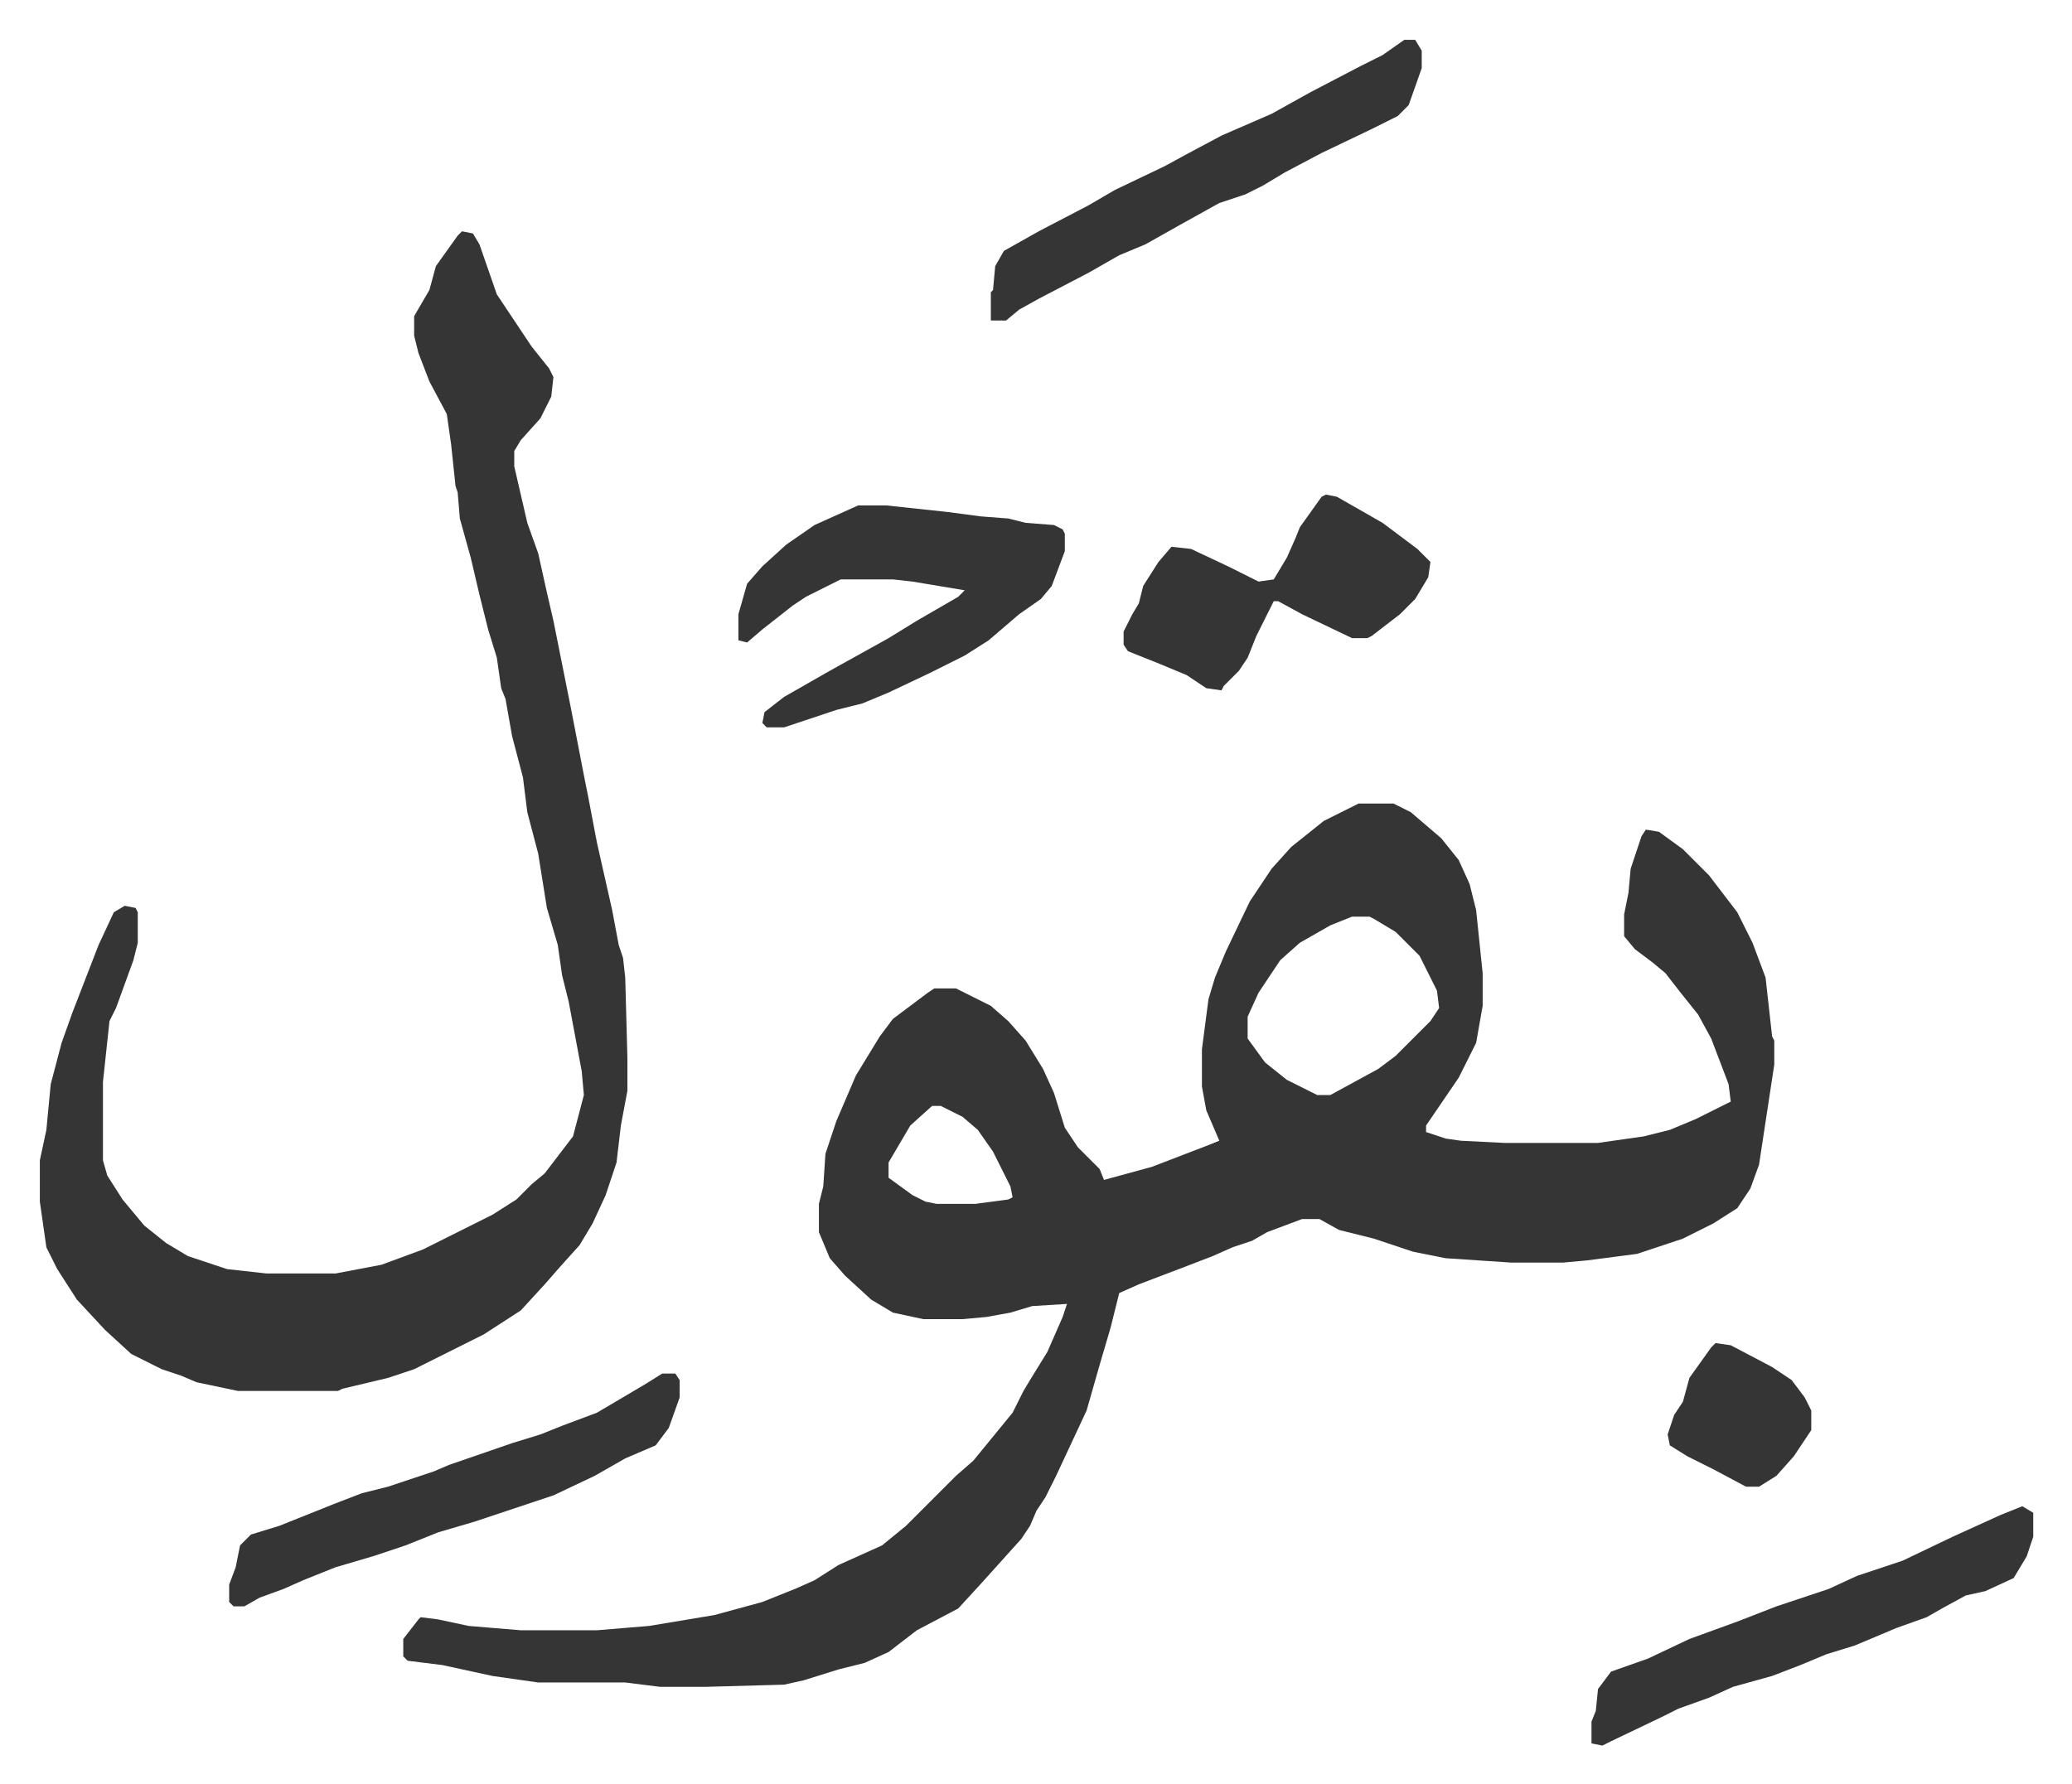 <svg xmlns="http://www.w3.org/2000/svg" role="img" viewBox="-18.31 364.69 952.12 820.12"><path fill="#353535" id="rule_normal" d="M606 734h16l8 4 14 12 8 10 5 11 3 12 3 29v15l-3 17-8 16-15 22v3l9 3 7 1 20 1h43l21-3 12-3 12-5 16-8-1-8-8-21-6-11-8-10-7-9-6-5-8-6-5-6v-10l2-10 1-11 5-15 2-3 6 1 11 8 12 12 13 17 7 14 6 16 3 27 1 2v11l-7 46-4 11-6 9-11 7-14 7-21 7-23 3-11 1h-24l-30-2-15-3-18-6-16-4-9-5h-8l-16 6-7 4-9 3-9 4-13 5-21 8-9 4-4 16-5 17-6 21-14 30-5 10-4 6-3 7-4 6-9 10-9 10-11 12-19 10-13 10-11 5-12 3-16 5-9 2-36 1h-21l-16-2h-40l-21-3-23-5-16-2-2-2v-8l7-9 1-1 8 1 14 3 24 2h35l24-2 30-5 22-6 15-6 9-4 11-7 20-9 11-9 11-11 5-5 7-7 8-7 9-11 9-11 5-10 3-5 8-13 7-16 2-6-16 1-10 3-11 2-11 1h-18l-14-3-10-6-12-11-7-8-5-12v-13l2-8 1-15 5-15 9-21 11-18 6-8 16-12 3-2h10l16 8 8 7 8 9 8 13 5 11 5 16 6 9 10 10 2 5 22-6 13-5 13-5 5-2-6-14-2-11v-17l3-23 3-10 5-12 11-23 10-15 9-10 15-12zm-3 52l-10 4-14 8-9 8-10 15-5 11v10l8 11 10 8 14 7h6l22-12 8-6 16-16 4-6-1-8-8-16-11-11-10-6-2-1zm-193 87l-10 9-10 17v7l11 8 6 3 5 1h18l15-2 2-1-1-5-8-16-7-10-7-6-10-5zM194 471l5 1 3 5 8 23 16 24 8 10 2 4-1 9-5 10-9 10-3 5v7l6 26 5 14 4 18 3 13 8 40 6 31 2 10 4 21 7 31 3 16 2 6 1 9 1 37v15l-3 16-2 17-5 15-6 13-6 10-9 10-7 8-11 12-17 11-16 8-16 8-12 4-21 5-2 1H91l-19-4-7-3-9-3-14-7-12-11-13-14-9-14-5-10-3-21v-19l3-14 2-21 5-19 5-14 12-31 7-15 5-3 5 1 1 2v14l-2 8-8 22-3 6-3 28v36l2 7 7 11 10 12 10 8 10 6 18 6 18 2h32l21-4 19-7 16-8 16-8 11-7 7-7 6-5 13-17 5-19-1-11-6-32-3-12-2-14-5-17-4-25-5-19-2-16-5-19-3-17-2-5-2-14-4-13-4-16-4-17-5-18-1-12-1-3-2-19-2-14-8-15-5-13-2-8v-9l7-12 3-11 10-14zm182 126h13l28 3 15 2 13 1 8 2 13 1 4 2 1 2v8l-6 16-5 6-10 7-14 12-11 7-16 8-19 9-12 5-12 3-15 5-9 3h-8l-2-2 1-5 9-7 21-12 27-15 13-8 19-11 3-3-24-4-9-1h-24l-16 8-6 4-14 11-7 6-4-1v-12l4-14 7-8 11-10 13-9zm215-5l5 1 21 12 16 12 6 6-1 7-6 10-7 7-13 10-2 1h-7l-23-11-11-6h-2l-8 16-4 10-4 6-7 7-1 2-7-1-9-6-12-5-15-6-2-3v-6l4-8 3-5 2-8 7-11 6-7 9 1 17 8 14 7 7-1 6-10 4-9 2-5 10-14zm320 465l5 3v11l-3 9-6 10-13 6-9 2-11 6-7 4-14 5-19 8-13 4-12 5-13 5-18 5-11 5-14 5-8 4-23 11-4 2-5-1v-10l2-5 1-10 6-8 17-6 19-9 22-8 18-7 24-8 13-6 21-7 23-11 22-10zM627 383h5l3 5v8l-6 17-5 5-12 6-23 11-17 9-10 6-8 4-12 4-18 10-16 9-12 5-14 8-23 12-9 5-6 5h-7v-13l1-1 1-11 4-7 16-9 23-12 12-7 23-11 11-6 15-8 23-10 18-10 23-12 10-5z"/><path fill="#353535" id="rule_normal" d="M286 996h6l2 3v8l-5 14-6 8-14 6-14 8-19 9-36 12-17 5-15 6-15 5-17 5-15 6-9 4-11 4-7 4h-5l-2-2v-8l3-8 2-10 5-5 13-4 25-10 13-5 12-3 21-7 7-3 29-10 13-4 10-4 16-6 22-13zm484-14l7 1 19 10 9 6 6 8 3 6v9l-8 12-8 9-8 5h-6l-15-8-12-6-8-5-1-5 3-9 4-6 3-11 10-14z"/></svg>
